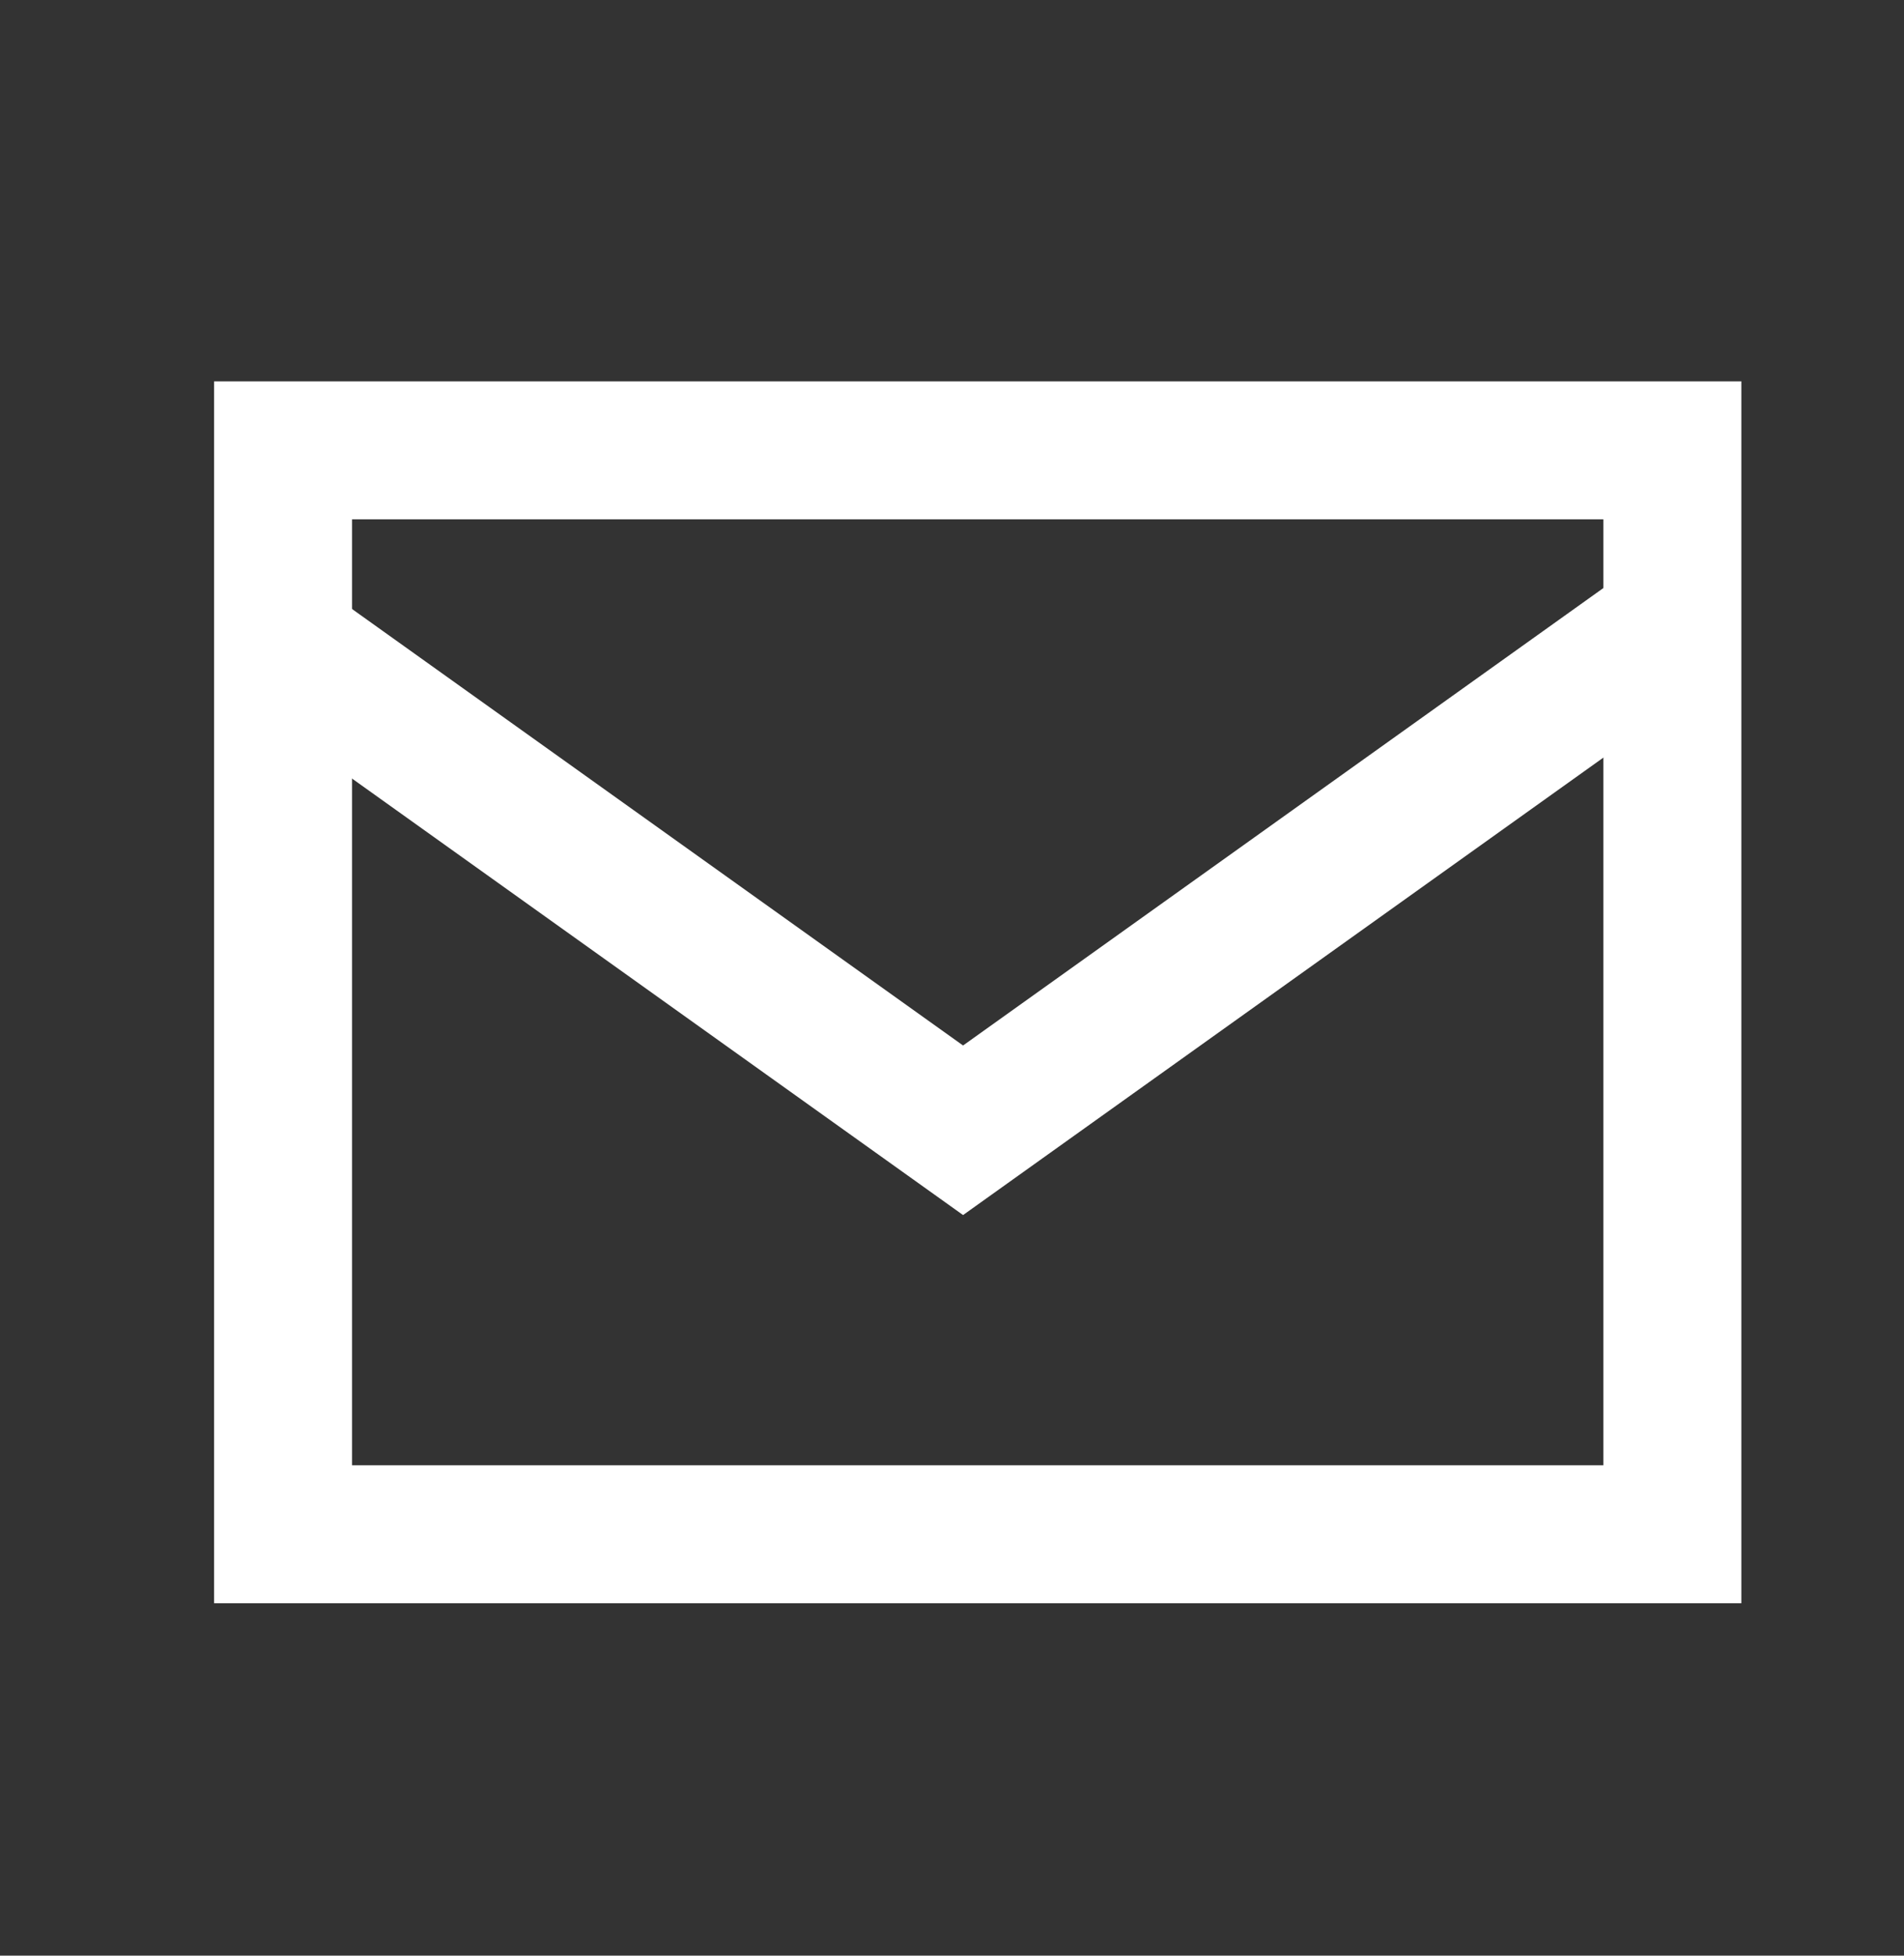 <svg width="37" height="38" viewBox="0 0 37 38" fill="none" xmlns="http://www.w3.org/2000/svg">
<rect x="0" y="0" width="37" height="38" fill="#333333" stroke="none"/>
<g clip-path="url(#clip0_2597_35558)">
<path d="M5.501 8.75H32.499V29.812H5.501V8.75Z" stroke="white" stroke-width="2.681" stroke-linecap="round"/>
<path d="M31.226 13.025L18.715 21.962L6.203 13.025" stroke="white" stroke-width="2.681" stroke-linecap="square"/>
</g>
<defs>
<clipPath id="clip0_2597_35558">
<rect width="30" height="24.562" fill="white" transform="translate(4 7)"/>
</clipPath>
</defs>
</svg>
